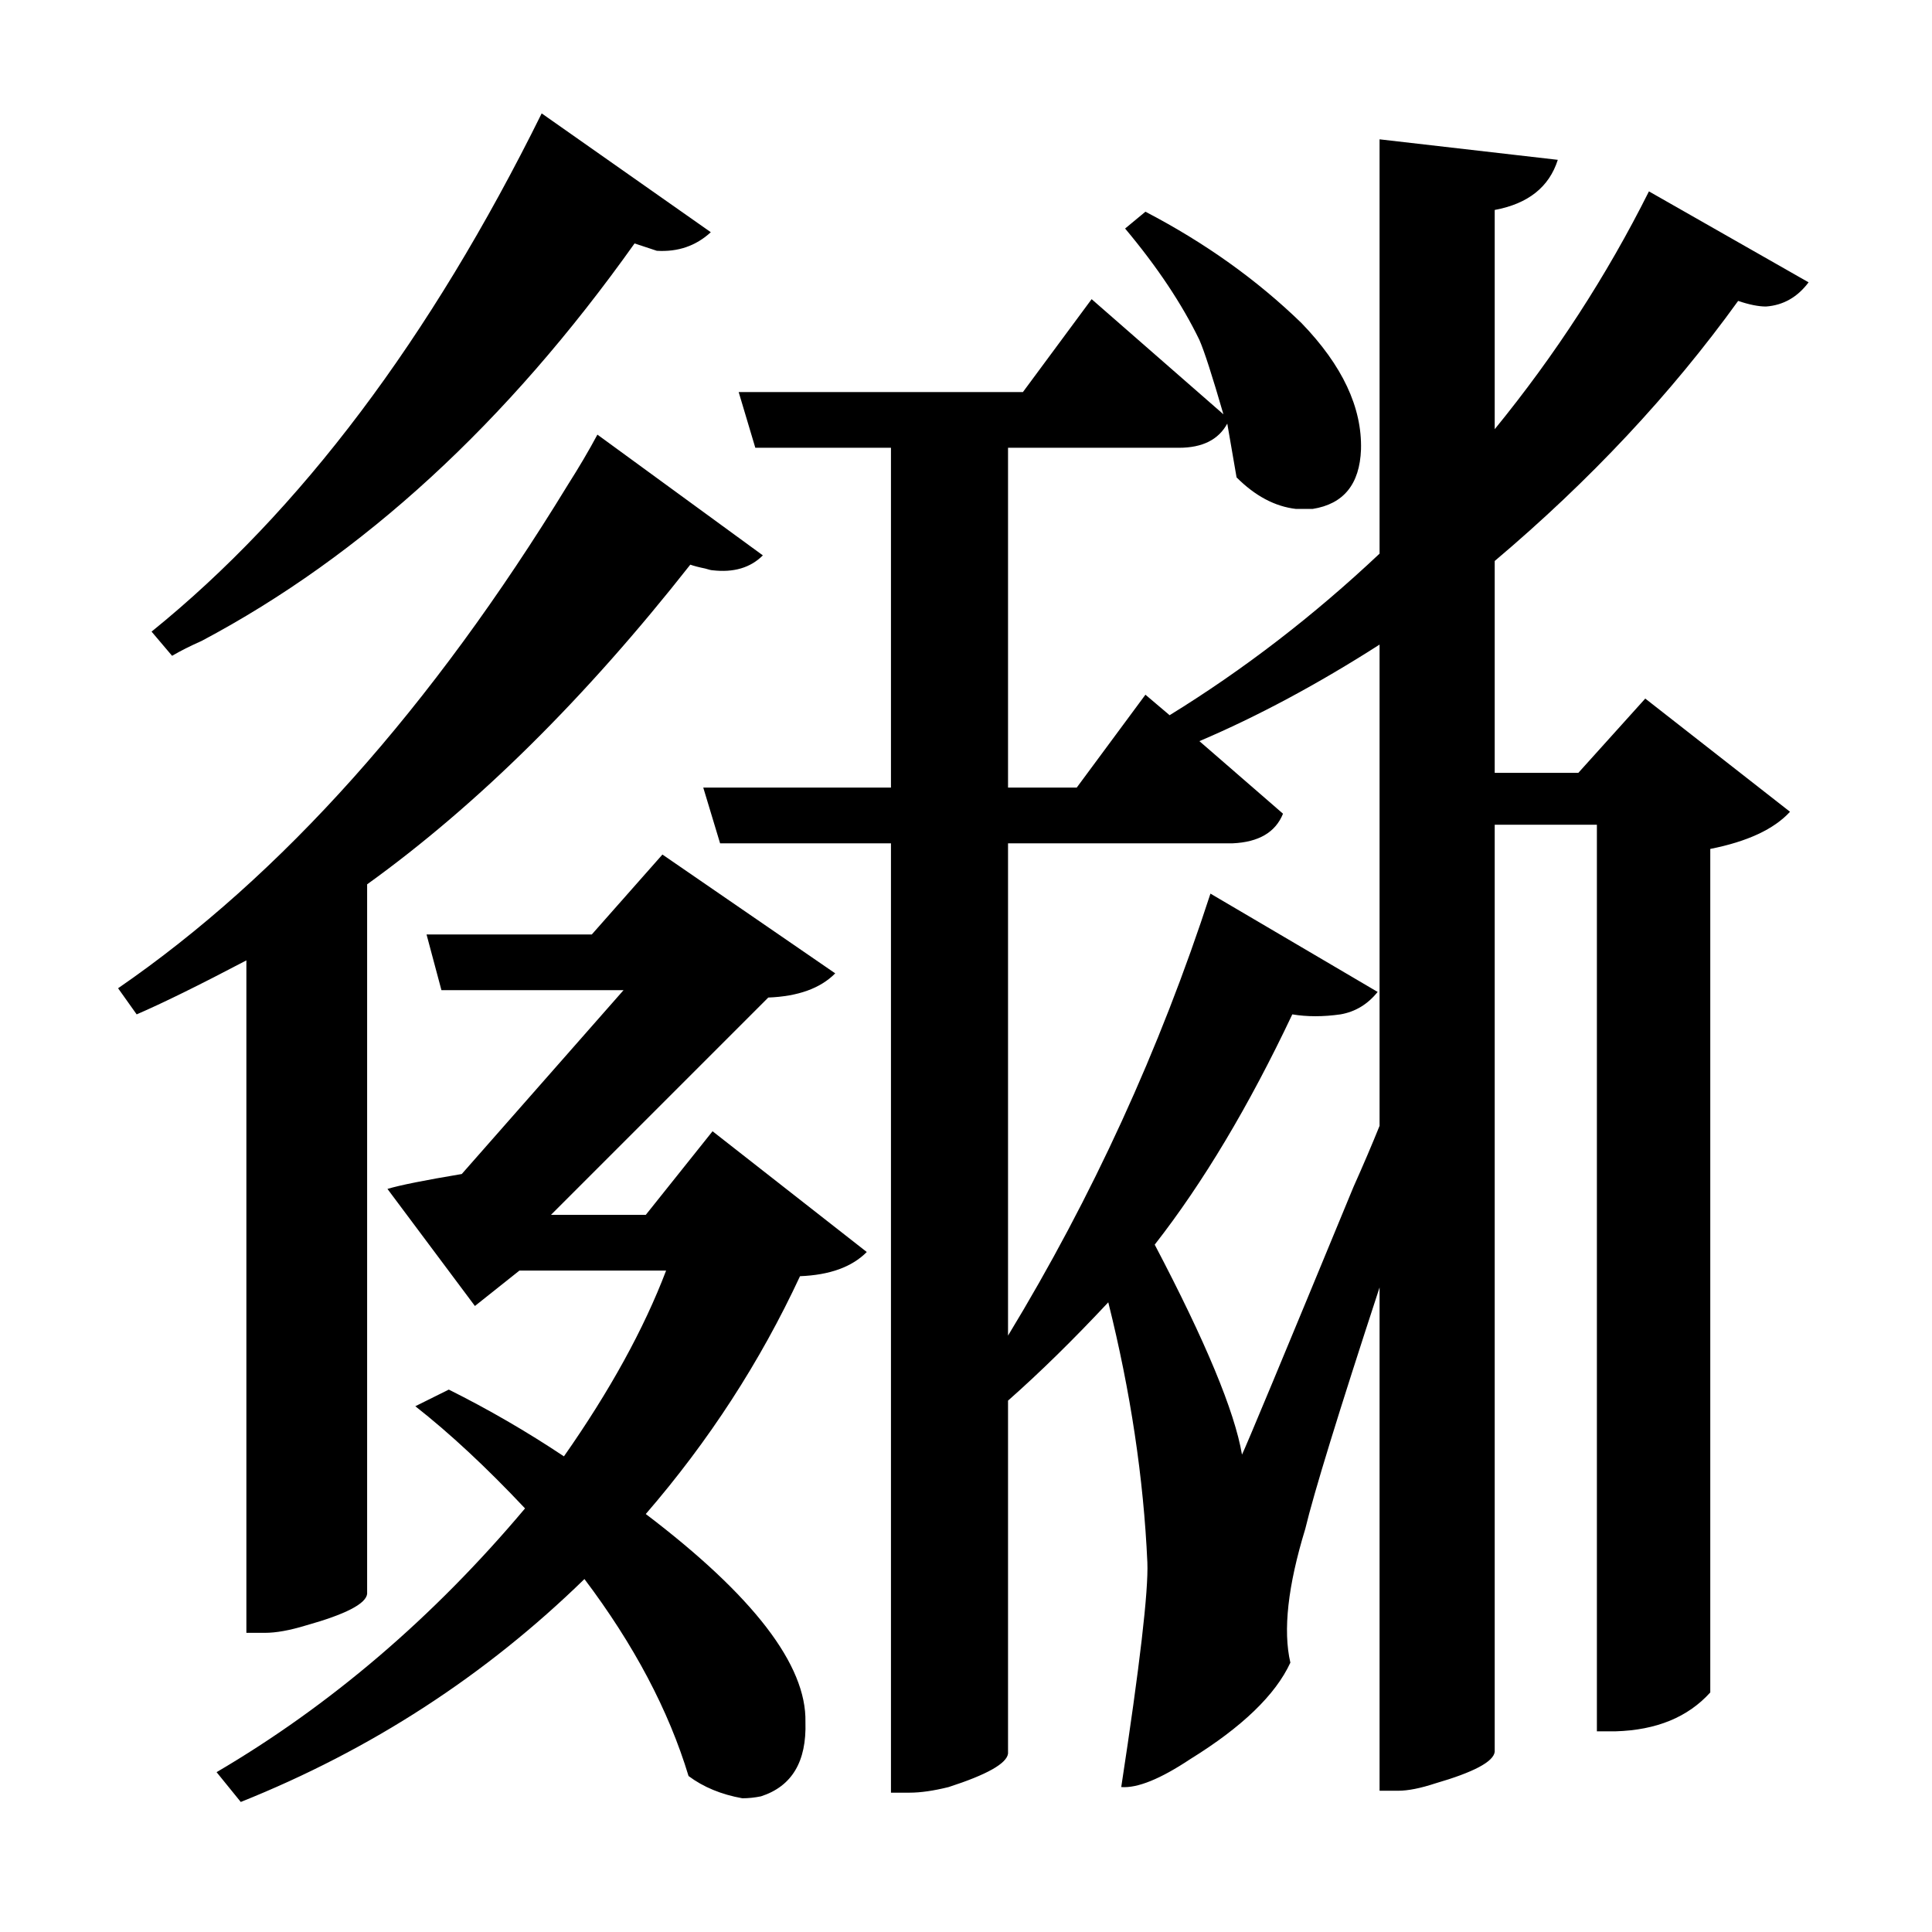 <?xml version="1.0" encoding="UTF-8"?>
<svg xmlns="http://www.w3.org/2000/svg" xmlns:xlink="http://www.w3.org/1999/xlink" width="156pt" height="156pt" viewBox="0 0 156 156" version="1.1">
<defs>
<g>
<symbol overflow="visible" id="glyph0-0">
<path style="stroke:none;" d=""/>
</symbol>
<symbol overflow="visible" id="glyph0-1">
<path style="stroke:none;" d="M 48.297 -113.844 C 37.992 -99.344 26.344 -88.645 13.344 -81.75 C 12.445 -81.352 11.648 -80.953 10.953 -80.547 L 9.297 -82.5 C 21.297 -92.195 31.797 -106.145 40.797 -124.344 L 54.453 -114.75 C 53.254 -113.645 51.801 -113.145 50.094 -113.25 Z M 137.406 -109.203 C 132 -101.703 125.445 -94.703 117.75 -88.203 L 117.75 -71.094 L 124.5 -71.094 L 129.906 -77.094 L 141.594 -67.953 C 140.301 -66.547 138.156 -65.547 135.156 -64.953 L 135.156 3.156 C 133.352 5.156 130.801 6.203 127.5 6.297 L 126 6.297 L 126 -66.906 L 117.75 -66.906 L 117.75 7.953 C 117.645 8.754 116.047 9.602 112.953 10.5 C 111.754 10.895 110.754 11.094 109.953 11.094 L 108.453 11.094 L 108.453 -29.547 C 105.148 -19.453 103.148 -12.953 102.453 -10.047 C 101.047 -5.453 100.645 -1.852 101.25 0.75 C 100.051 3.352 97.352 5.953 93.156 8.547 C 90.75 10.148 88.895 10.898 87.594 10.797 C 89.094 0.992 89.797 -5.051 89.703 -7.344 C 89.398 -14.145 88.348 -21.145 86.547 -28.344 C 83.742 -25.344 81.047 -22.695 78.453 -20.406 L 78.453 8.094 C 78.348 8.895 76.75 9.797 73.656 10.797 C 72.445 11.098 71.395 11.25 70.5 11.25 L 69 11.25 L 69 -65.406 L 55.203 -65.406 L 53.844 -69.906 L 69 -69.906 L 69 -97.344 L 58.047 -97.344 L 56.703 -101.844 L 79.656 -101.844 L 85.203 -109.344 L 95.844 -100.047 C 94.945 -103.148 94.301 -105.148 93.906 -106.047 C 92.5 -108.953 90.5 -111.953 87.906 -115.047 L 89.547 -116.406 C 94.348 -113.906 98.551 -110.906 102.156 -107.406 C 105.445 -104 107.047 -100.598 106.953 -97.203 C 106.848 -94.398 105.547 -92.801 103.047 -92.406 C 102.547 -92.406 102.098 -92.406 101.703 -92.406 C 100.004 -92.602 98.406 -93.453 96.906 -94.953 C 96.801 -95.547 96.551 -96.992 96.156 -99.297 C 95.445 -97.992 94.145 -97.344 92.25 -97.344 L 78.453 -97.344 L 78.453 -69.906 L 84 -69.906 L 89.547 -77.406 L 91.5 -75.75 C 97.5 -79.445 103.148 -83.797 108.453 -88.797 L 108.453 -122.25 L 122.844 -120.594 C 122.145 -118.395 120.445 -117.047 117.75 -116.547 L 117.75 -98.844 C 122.645 -104.844 126.797 -111.242 130.203 -118.047 L 143.094 -110.703 C 142.195 -109.504 141.051 -108.852 139.656 -108.75 C 139.051 -108.75 138.301 -108.898 137.406 -109.203 Z M 16.953 -1.656 L 16.953 -55.953 C 13.148 -53.953 10.195 -52.5 8.094 -51.594 L 6.594 -53.703 C 19.801 -62.797 31.906 -76.344 42.906 -94.344 C 43.801 -95.75 44.598 -97.102 45.297 -98.406 L 58.656 -88.656 C 57.656 -87.656 56.301 -87.254 54.594 -87.453 C 54.5 -87.453 54.301 -87.5 54 -87.594 C 53.5 -87.695 53.098 -87.801 52.797 -87.906 C 44.297 -77.102 35.598 -68.5 26.703 -62.094 L 26.703 -4.797 C 26.598 -3.992 24.945 -3.145 21.75 -2.25 C 20.445 -1.852 19.348 -1.656 18.453 -1.656 Z M 108.453 -81.453 C 103.453 -78.254 98.602 -75.656 93.906 -73.656 L 100.656 -67.797 C 100.051 -66.297 98.695 -65.5 96.594 -65.406 L 78.453 -65.406 L 78.453 -25.656 C 85.254 -36.852 90.703 -48.75 94.797 -61.344 L 108.297 -53.406 C 107.492 -52.406 106.492 -51.801 105.297 -51.594 C 103.898 -51.395 102.602 -51.395 101.406 -51.594 C 97.906 -44.195 94.203 -38 90.297 -33 C 94.398 -25.195 96.75 -19.547 97.344 -16.047 C 97.645 -16.648 100.645 -23.852 106.344 -37.656 C 107.145 -39.445 107.848 -41.094 108.453 -42.594 Z M 49.203 -35.406 L 54.594 -42.156 L 67.047 -32.406 C 65.848 -31.195 64.051 -30.547 61.656 -30.453 C 58.445 -23.547 54.297 -17.145 49.203 -11.25 C 57.898 -4.645 62.195 0.953 62.094 5.547 C 62.195 8.742 61 10.742 58.5 11.547 C 58 11.648 57.5 11.703 57 11.703 C 55.301 11.398 53.852 10.801 52.656 9.906 C 51.051 4.602 48.25 -0.695 44.25 -6 C 36.25 1.801 27 7.801 16.5 12 L 14.547 9.594 C 23.742 4.195 32.047 -2.898 39.453 -11.703 C 36.348 -15.004 33.395 -17.754 30.594 -19.953 L 33.297 -21.297 C 36.492 -19.703 39.594 -17.906 42.594 -15.906 C 46.301 -21.195 49.051 -26.195 50.844 -30.906 L 39 -30.906 L 35.406 -28.047 L 28.344 -37.5 C 29.344 -37.801 31.344 -38.203 34.344 -38.703 L 47.406 -53.547 L 32.703 -53.547 L 31.5 -58.047 L 44.844 -58.047 L 50.547 -64.5 L 64.5 -54.906 C 63.301 -53.695 61.5 -53.047 59.094 -52.953 L 41.547 -35.406 Z M 49.203 -35.406 "/>
</symbol>
</g>
</defs>
<g id="surface3226">
<rect x="0" y="0" width="156" height="156" style="fill:rgb(100%,100%,100%);fill-opacity:0;stroke:none;"/>
<g style="fill:rgb(0%,0%,0%);fill-opacity:1;">
  <use xlink:href="#glyph0-1" x="2.941" y="133.5"/>
</g>
</g>
</svg>

